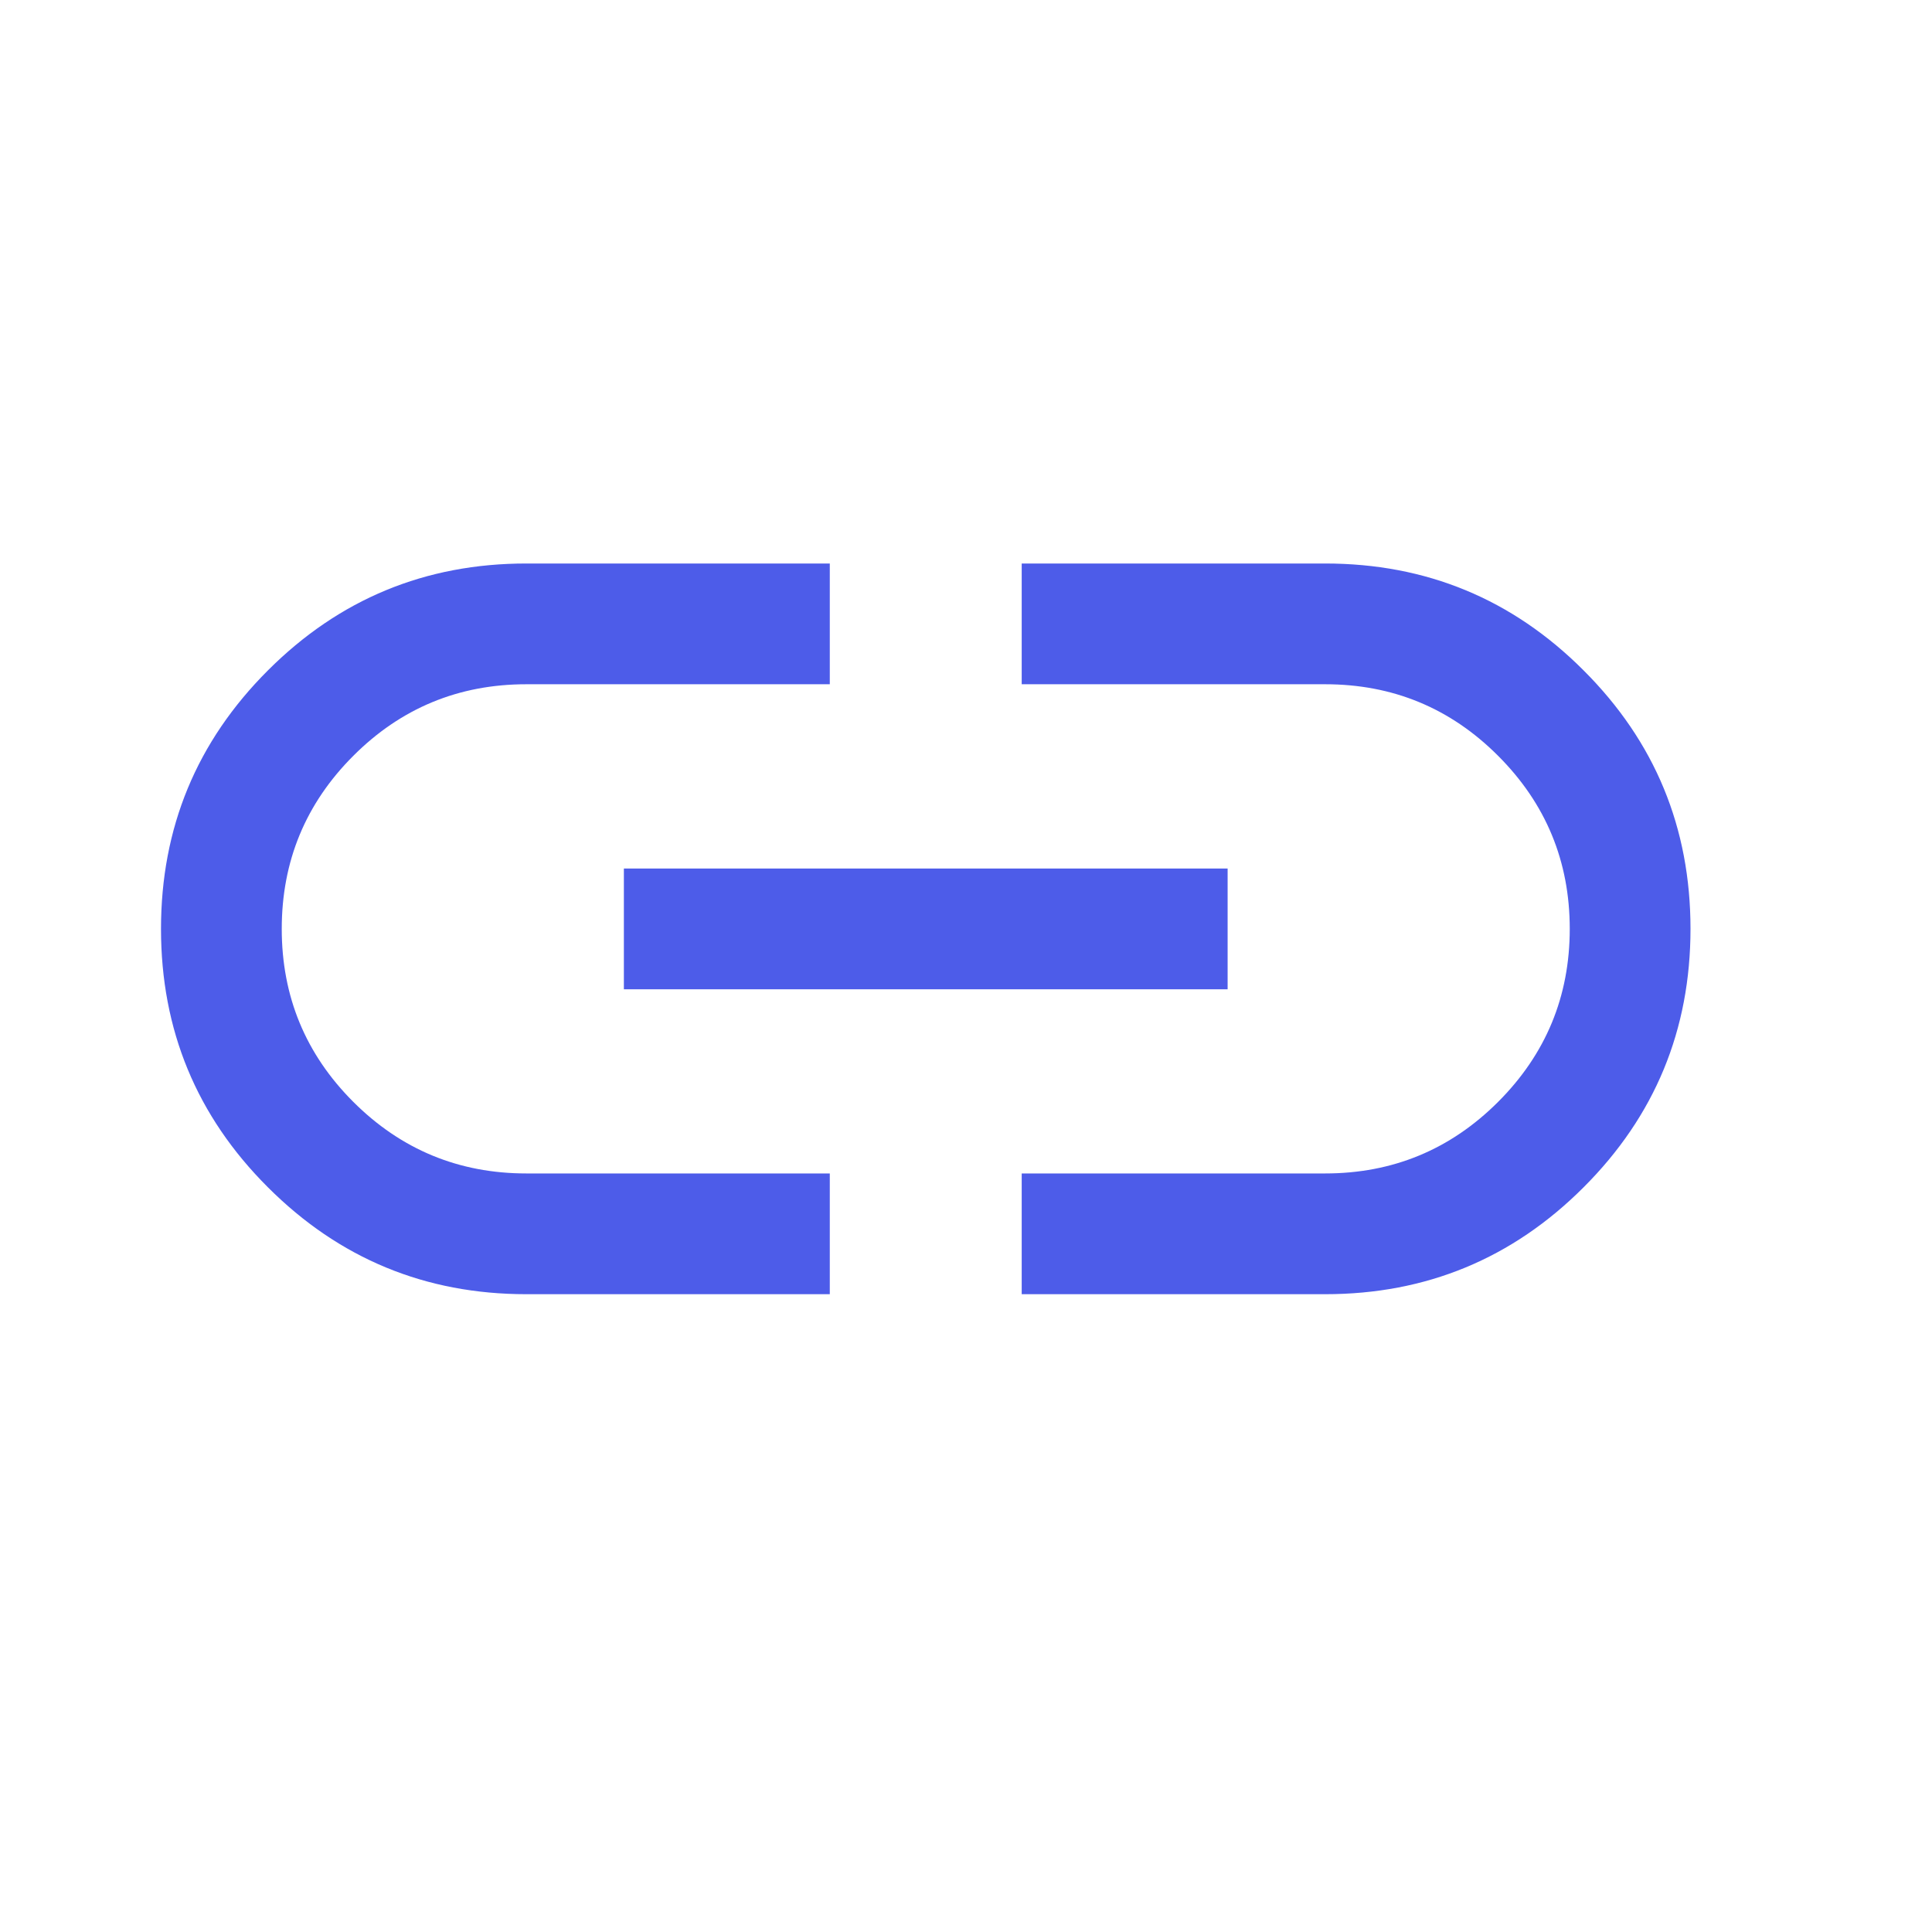 <svg width="24" height="24" viewBox="0 0 24 24" fill="none" xmlns="http://www.w3.org/2000/svg">
<mask id="mask0_9509_1394" style="mask-type:alpha" maskUnits="userSpaceOnUse" x="0" y="0" width="24" height="24">
<rect width="24" height="24" fill="#D9D9D9"/>
</mask>
<g mask="url(#mask0_9509_1394)">
<path d="M10.308 16.077H6.538C5.283 16.077 4.213 15.634 3.328 14.749C2.442 13.865 2 12.794 2 11.539C2 10.284 2.442 9.213 3.328 8.328C4.213 7.443 5.283 7 6.538 7H10.308V8.5H6.538C5.699 8.5 4.982 8.796 4.389 9.389C3.796 9.982 3.5 10.699 3.5 11.539C3.5 12.378 3.796 13.095 4.389 13.688C4.982 14.28 5.699 14.577 6.538 14.577H10.308V16.077ZM7.75 12.289V10.789H15.25V12.289H7.75ZM12.692 16.077V14.577H16.462C17.301 14.577 18.018 14.28 18.61 13.688C19.203 13.095 19.5 12.378 19.5 11.539C19.5 10.699 19.203 9.982 18.61 9.389C18.018 8.796 17.301 8.5 16.462 8.5H12.692V7H16.462C17.717 7 18.788 7.442 19.672 8.328C20.558 9.212 21 10.283 21 11.538C21 12.793 20.558 13.864 19.672 14.749C18.788 15.634 17.717 16.077 16.462 16.077H12.692Z" fill="#4D5CE9"/>
</g>
</svg>
